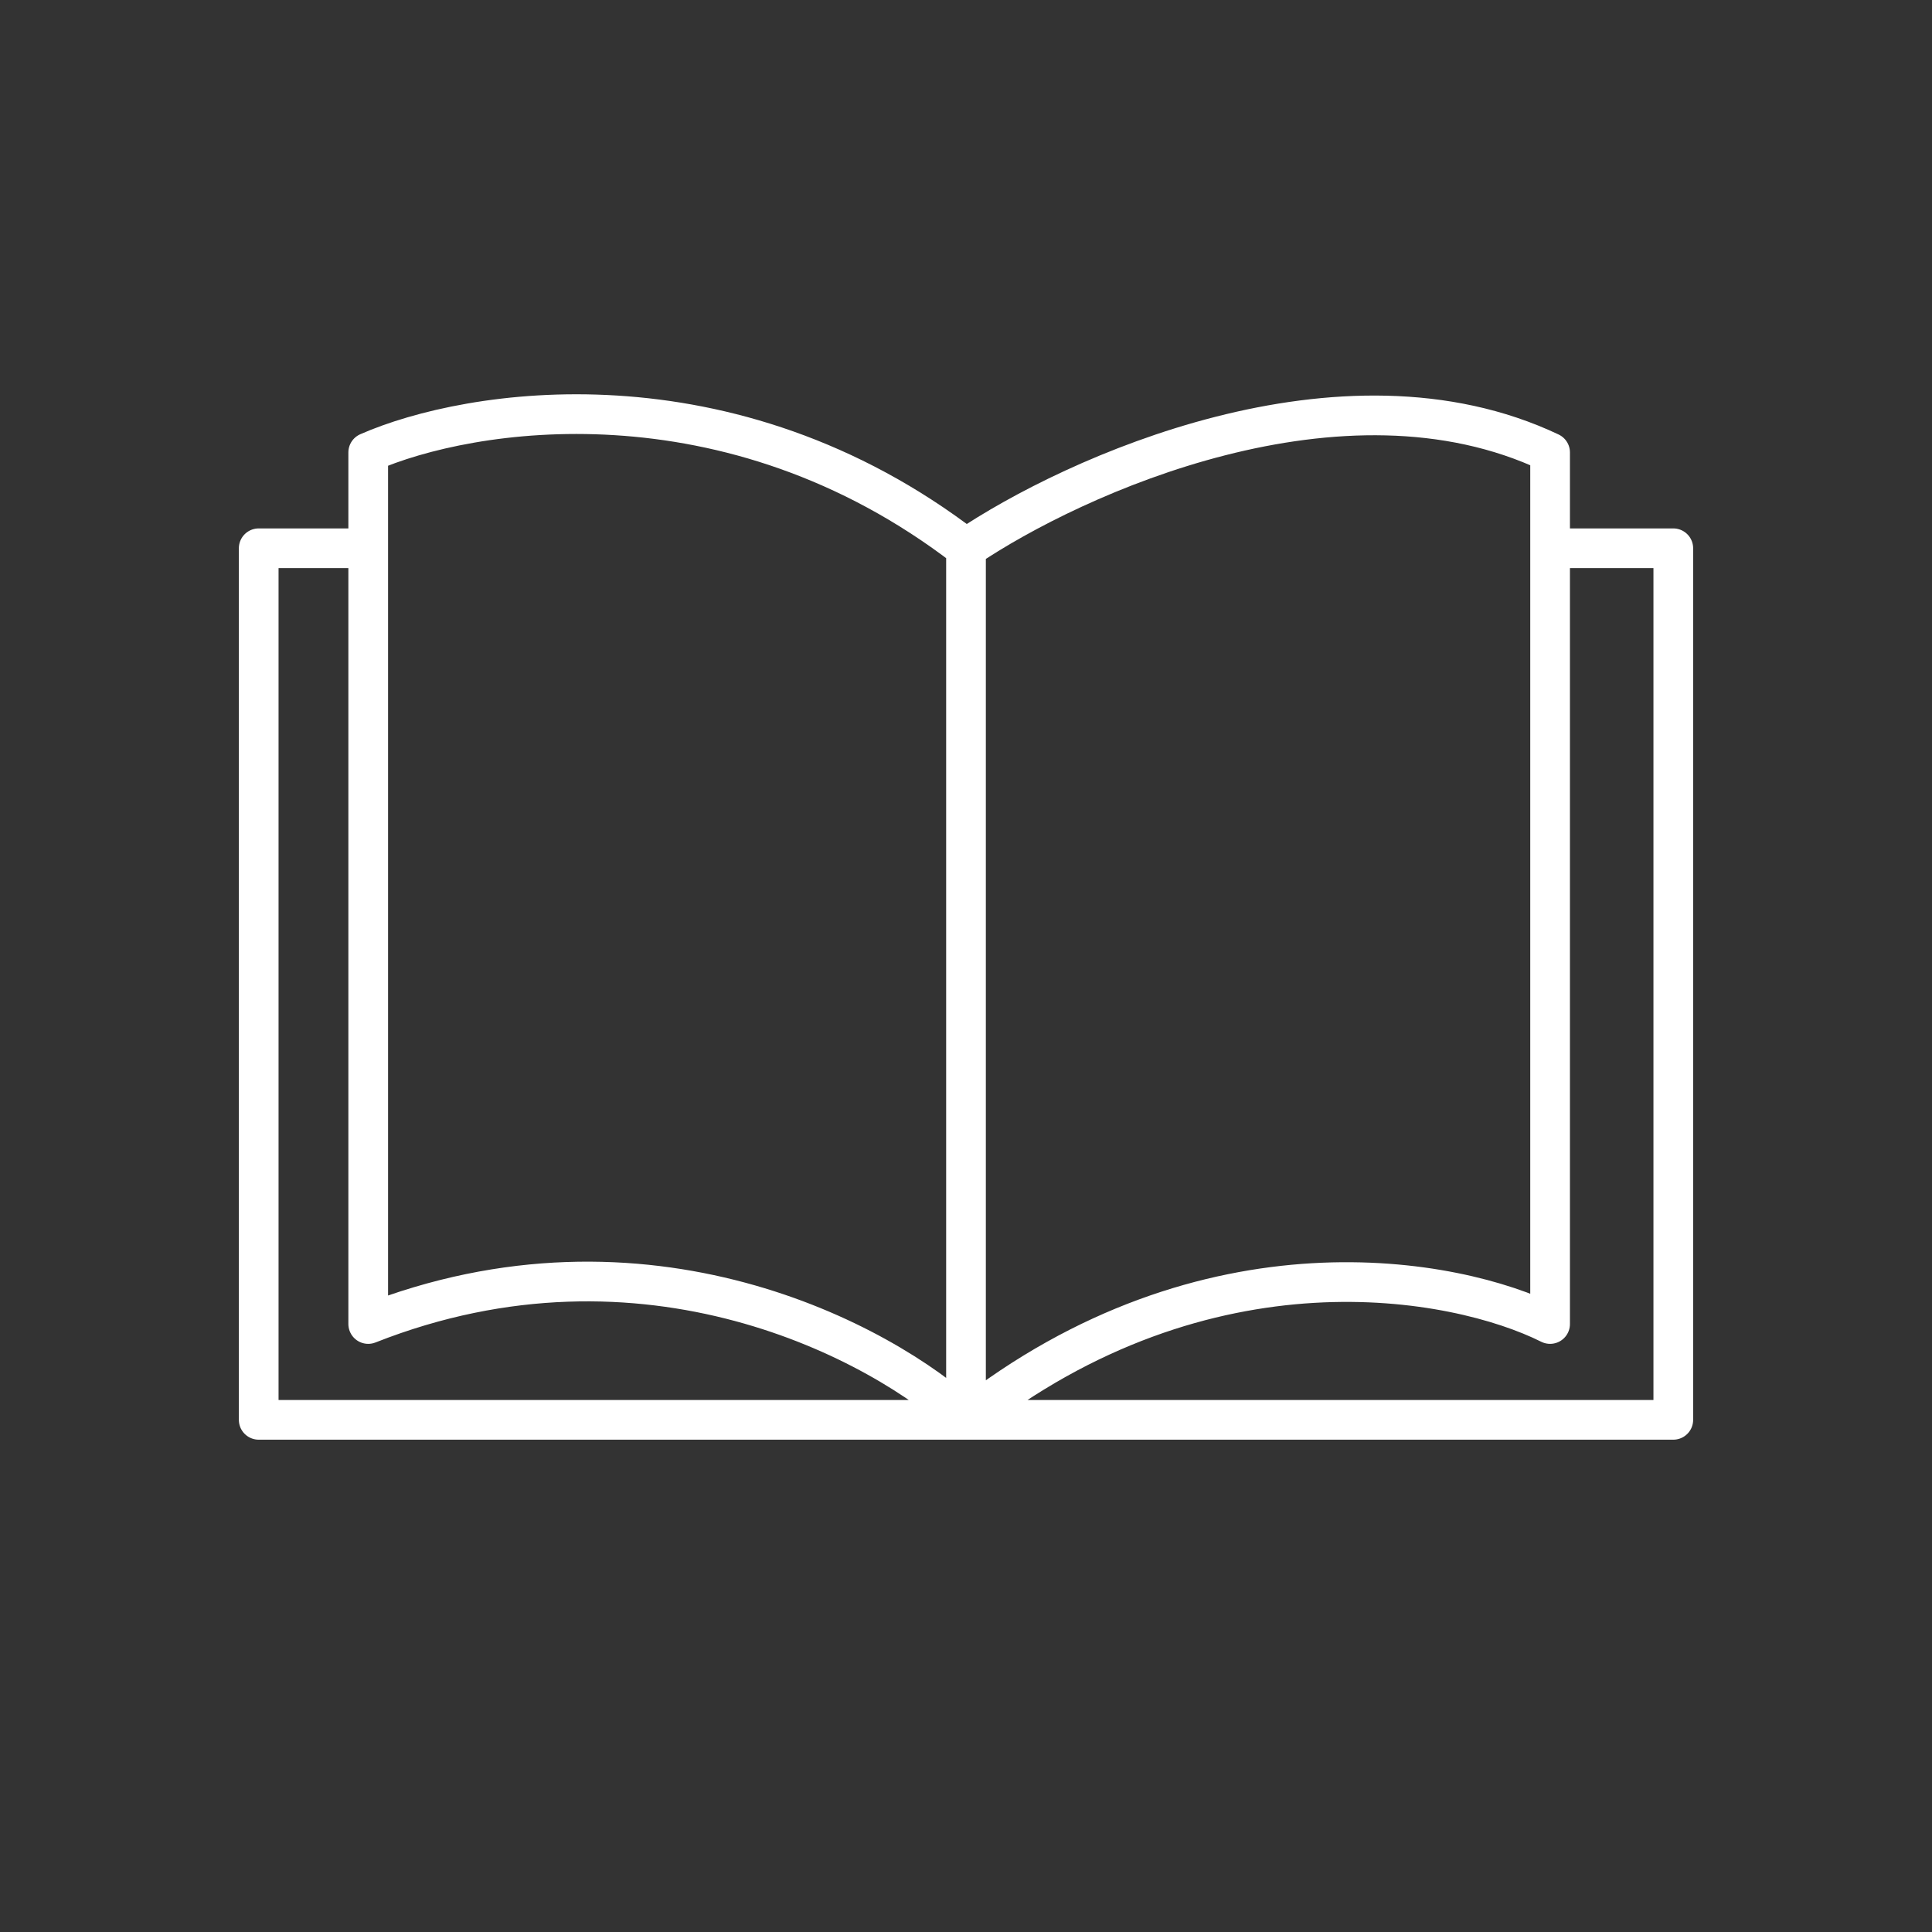 <svg width="73" height="73" viewBox="0 0 73 73" fill="none" xmlns="http://www.w3.org/2000/svg">
<rect x="0" y="0" width="73" height="73" fill="#333333" stroke="none"/>
<circle cx="36.5" cy="36.5" r="36.5" fill="none"/>
<path d="M36.5 20.716V53.648M36.5 20.716C27.534 13.819 17.706 15.428 13.913 17.095C13.913 18.16 13.913 19.382 13.913 20.716M36.5 20.716C40.581 17.957 50.707 13.37 58.57 17.095C58.57 18.173 58.57 19.392 58.57 20.716M36.5 53.648C33.339 50.717 24.396 45.889 13.913 50.027C13.913 44.838 13.913 30.035 13.913 20.716M36.5 53.648C45.604 46.475 55.006 48.245 58.57 50.027C58.57 43.513 58.57 29.72 58.57 20.716M58.57 20.716H63.225V53.648H9.775V20.716H13.913" stroke="white" stroke-width="1.5" stroke-linecap="round" stroke-linejoin="round"/>
</svg>
